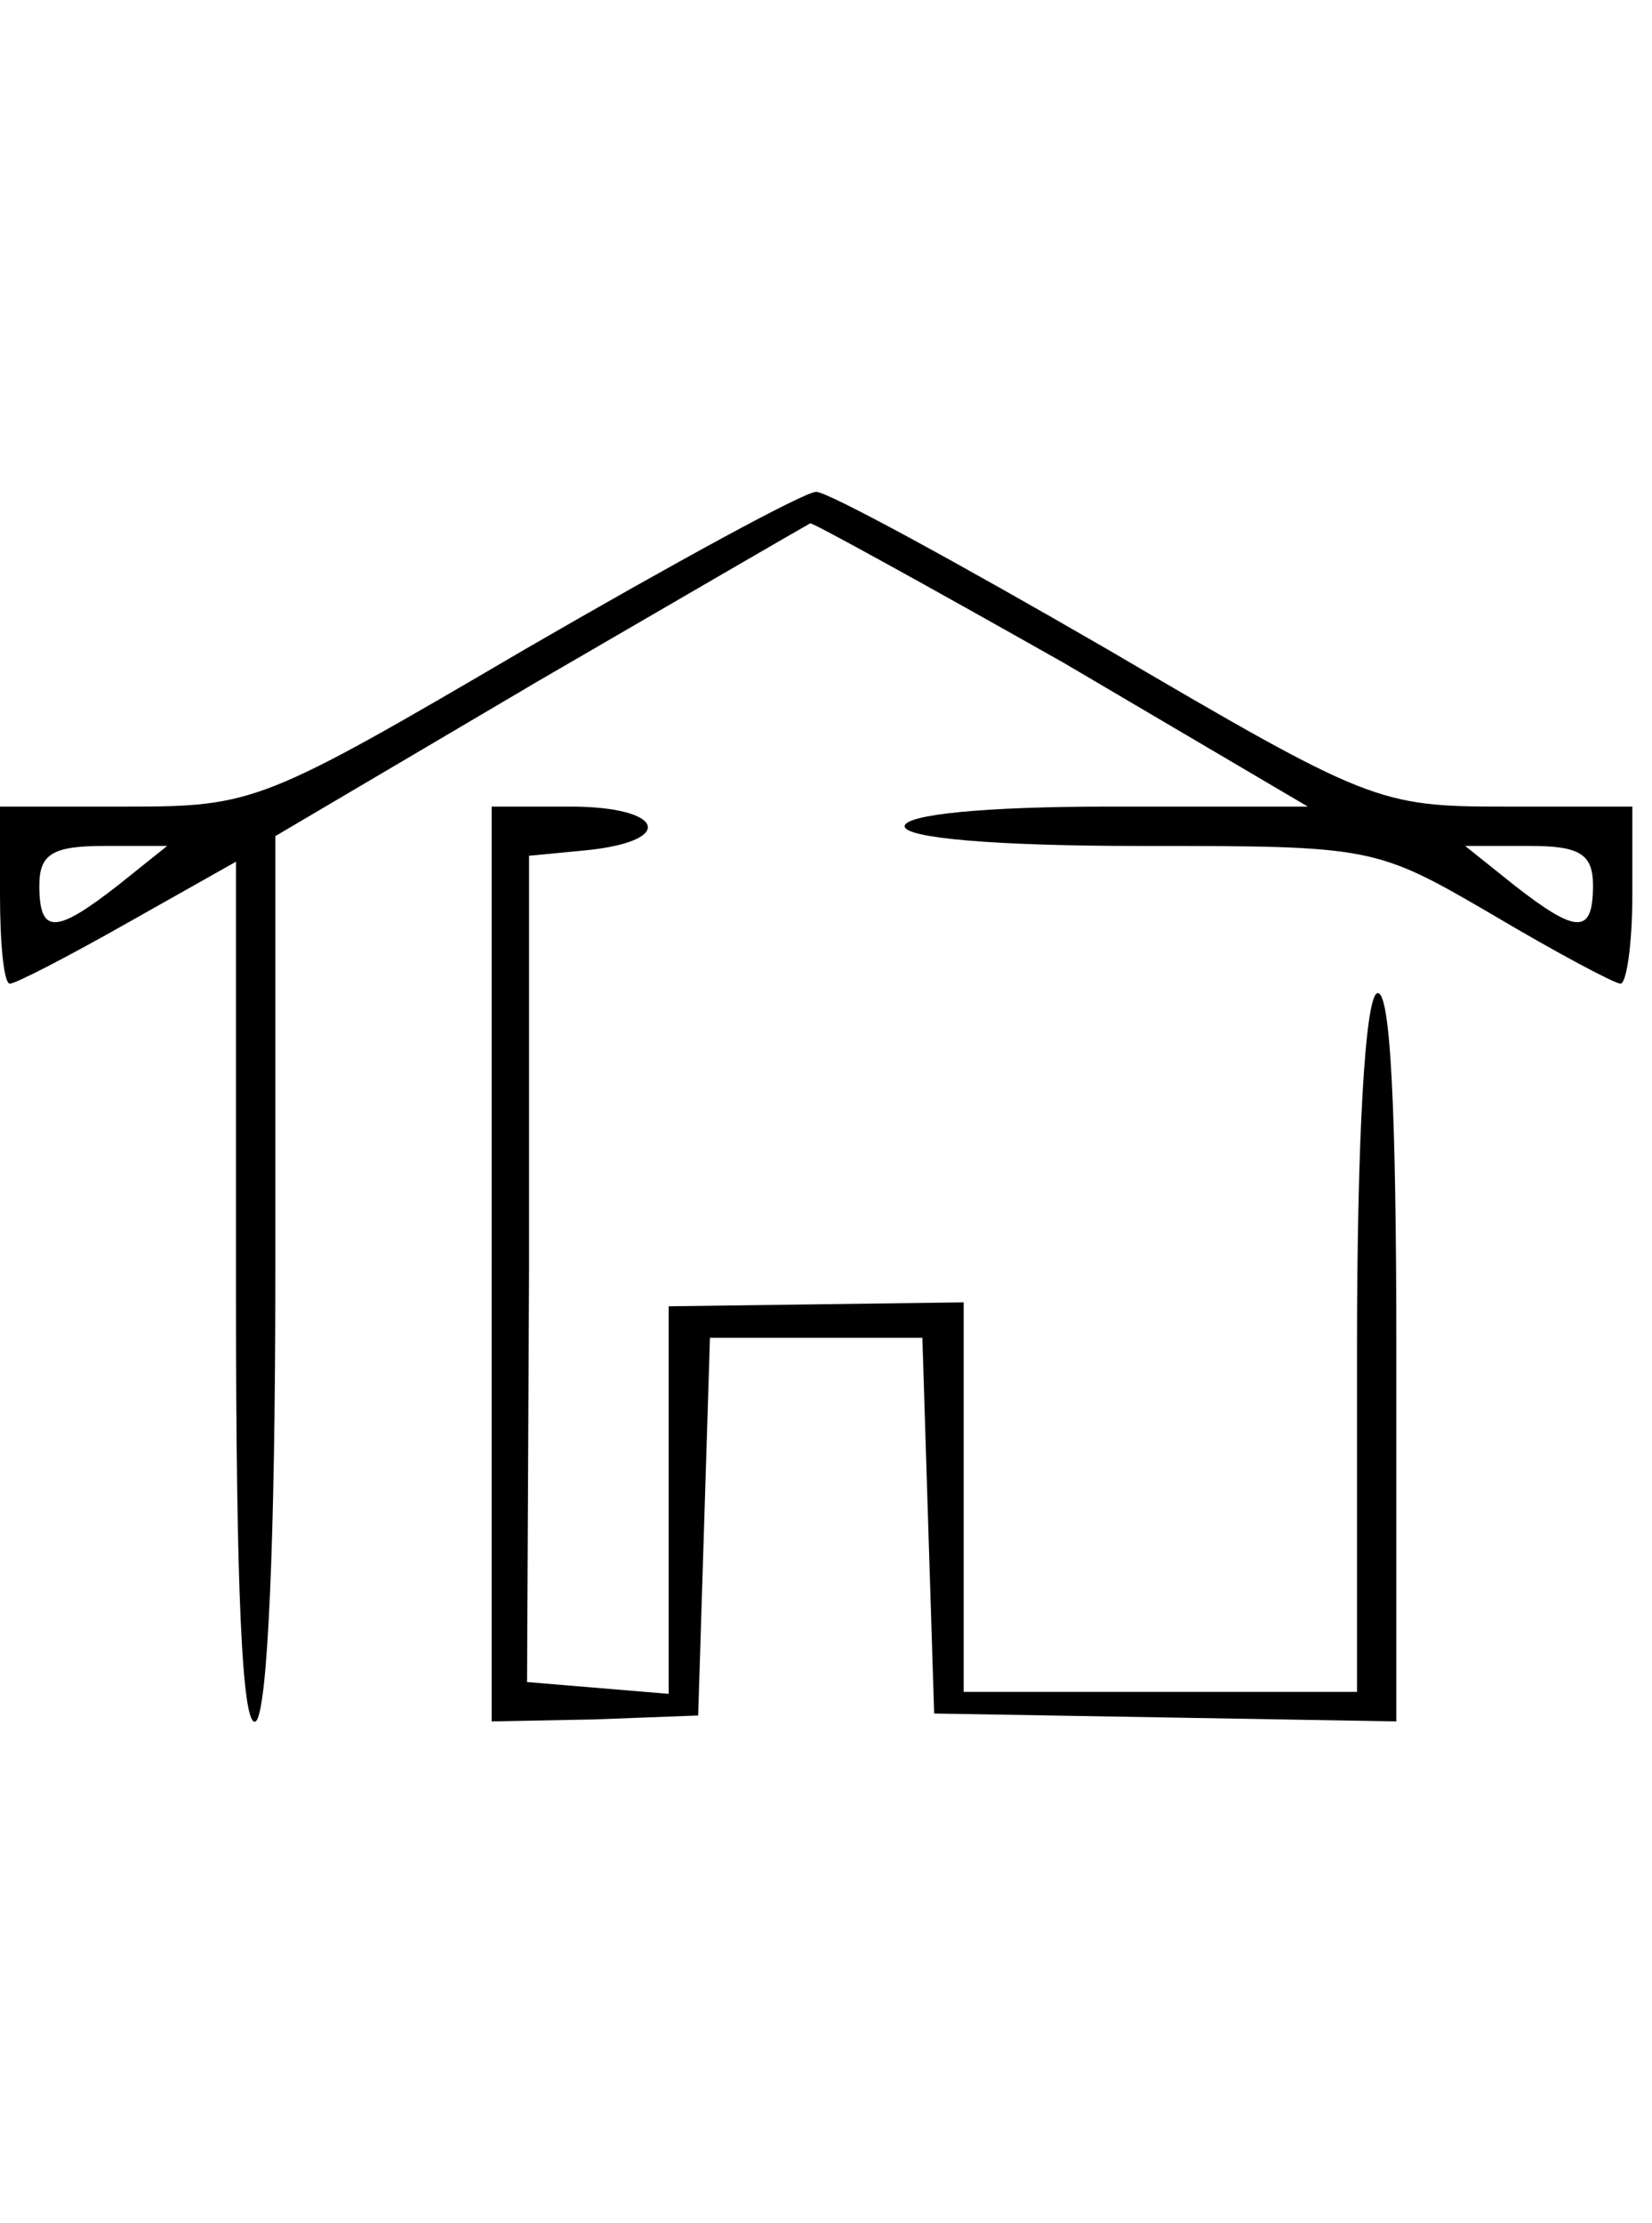 <svg preserveAspectRatio="xMidYMid meet" viewBox="0 0 84 113" height="113pt" width="84pt" xmlns="http://www.w3.org/2000/svg" version="1.0">

<g stroke="none" fill="#000000" transform="translate(0,113) scale(0.1,-0.1)">
<path d="M267 800 c-133 -78 -138 -80 -202 -80 l-65 0 0 -45 c0 -25 2 -45 5
-45 3 0 30 14 60 31 l55 31 0 -222 c0 -145 3 -219 10 -215 6 4 10 91 10 228
l0 222 134 79 c74 43 136 79 138 80 2 0 60 -32 129 -71 l124 -73 -102 0 c-62
0 -103 -4 -103 -10 0 -6 46 -10 119 -10 119 0 120 0 180 -35 32 -19 62 -35 65
-35 3 0 6 20 6 45 l0 45 -65 0 c-64 0 -69 2 -202 80 -76 44 -142 80 -148 80
-6 0 -72 -36 -148 -80z m-207 -120 c-32 -25 -40 -25 -40 0 0 16 7 20 33 20
l32 0 -25 -20z m750 0 c0 -25 -8 -25 -40 0 l-25 20 33 0 c25 0 32 -4 32 -20z"></path>
<path d="M250 488 l0 -233 52 1 53 2 3 96 3 96 54 0 54 0 3 -96 3 -95 118 -2
117 -2 0 188 c0 123 -3 186 -10 182 -6 -4 -10 -75 -10 -181 l0 -174 -100 0
-100 0 0 99 0 99 -75 -1 -75 -1 0 -99 0 -98 -36 3 -36 3 1 210 0 210 31 3 c44
5 37 22 -10 22 l-40 0 0 -232z"></path>
</g>
</svg>
